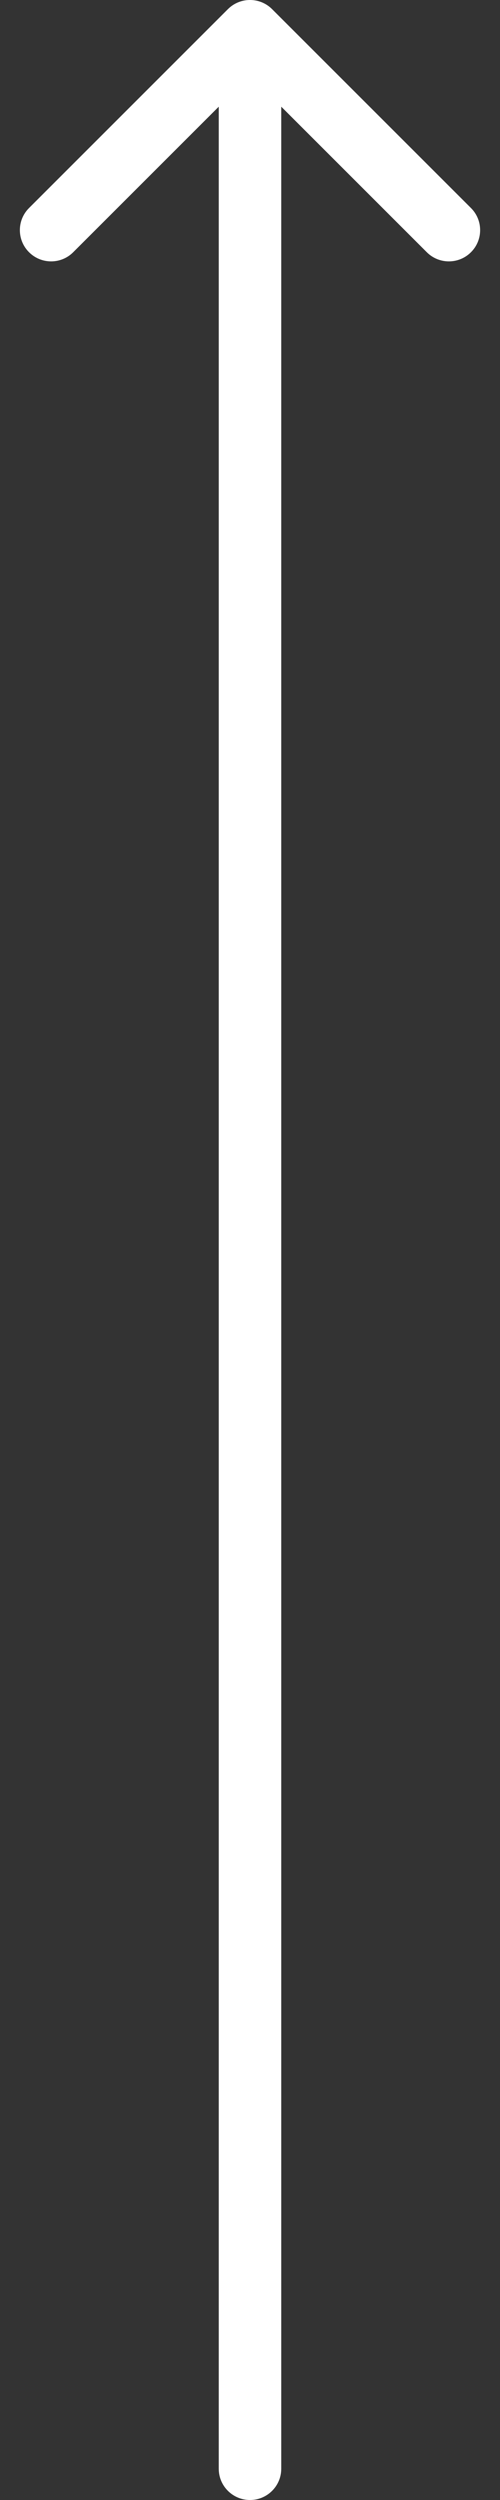 <svg xmlns="http://www.w3.org/2000/svg" width="16" height="80" viewBox="0 0 16 80" fill="none">
    <rect x="0" y="0" width="16" height="80" fill="#333333" stroke="none"/>
    <path d="M7 79C7 79.552 7.448 80 8 80C8.552 80 9 79.552 9 79L7 79ZM8.707 0.293C8.317 -0.098 7.683 -0.098 7.293 0.293L0.929 6.657C0.538 7.047 0.538 7.681 0.929 8.071C1.319 8.462 1.953 8.462 2.343 8.071L8 2.414L13.657 8.071C14.047 8.462 14.681 8.462 15.071 8.071C15.462 7.681 15.462 7.047 15.071 6.657L8.707 0.293ZM9 79L9 1L7 1L7 79L9 79Z" fill="white"/>
</svg>
